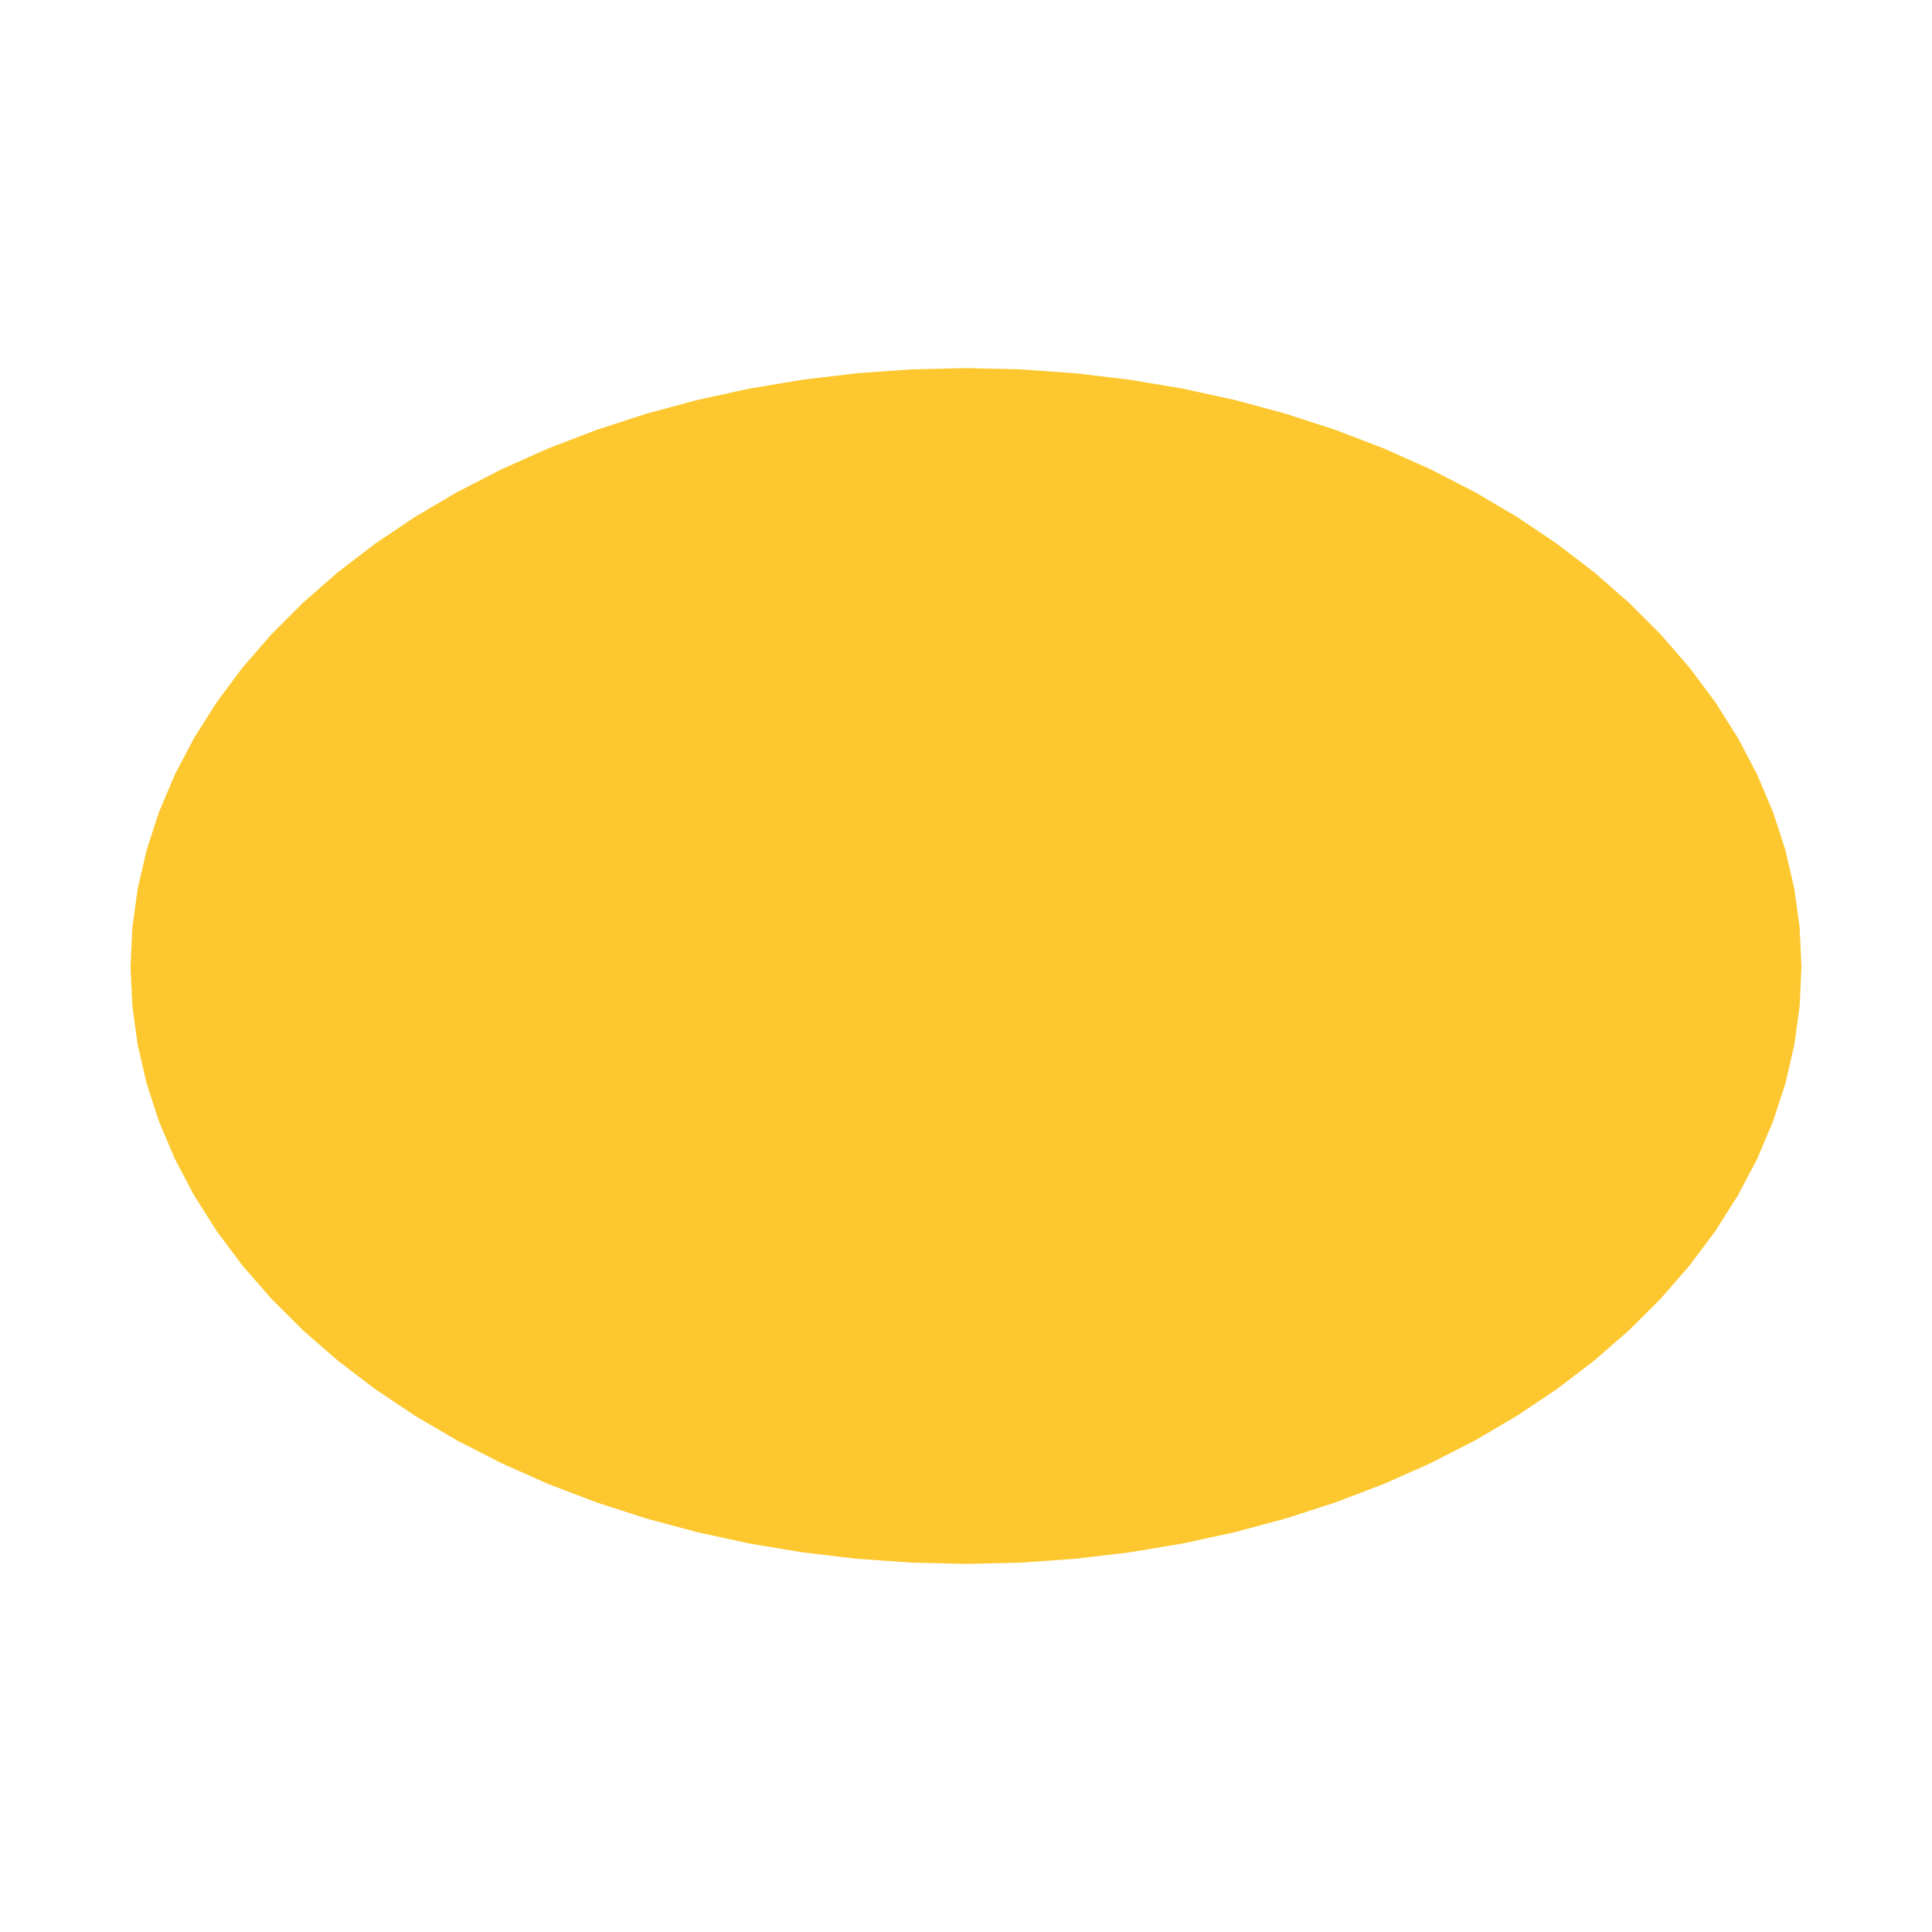 <svg xmlns="http://www.w3.org/2000/svg" fill="#fdc82f80" width="256" height="256" viewBox="-20 -20 296 223.209"><path d="M256,91.727 255.726,97.718 254.905,103.682 253.541,109.594 251.639,115.428 249.207,121.16 246.257,126.765 242.8,132.219 238.851,137.499 234.428,142.582 229.549,147.447 224.236,152.073 218.51,156.44 212.396,160.53 205.922,164.325 199.113,167.809 192,170.967 184.613,173.786 176.983,176.254 169.144,178.36 161.129,180.096 152.972,181.453 144.707,182.427 136.372,183.013 128,183.209 119.628,183.013 111.293,182.427 103.028,181.453 94.871,180.096 86.856,178.36 79.016,176.254 71.387,173.786 64,170.967 56.887,167.809 50.079,164.325 43.604,160.53 37.49,156.44 31.765,152.073 26.451,147.447 21.572,142.582 17.149,137.499 13.2,132.219 9.743,126.765 6.793,121.16 4.361,115.428 2.46,109.594 1.095,103.682 0.274,97.718 0,91.727 0.274,85.735 1.095,79.768 2.46,73.851 4.361,68.01 6.793,62.269 9.743,56.653 13.2,51.187 17.149,45.894 21.572,40.796 26.451,35.916 31.765,31.274 37.49,26.891 43.604,22.785 50.079,18.975 56.887,15.476 64,12.303 71.387,9.471 79.016,6.991 86.856,4.874 94.871,3.13 103.028,1.765 111.293,0.786 119.628,0.197 128,0 136.372,0.197 144.707,0.786 152.972,1.765 161.129,3.13 169.144,4.874 176.983,6.991 184.613,9.471 192,12.303 199.113,15.476 205.922,18.975 212.396,22.785 218.51,26.891 224.236,31.274 229.549,35.916 234.428,40.796 238.851,45.894 242.8,51.187 246.257,56.653 249.207,62.269 251.639,68.01 253.541,73.851 254.905,79.768 255.726,85.735 256,91.727Z"/></svg>